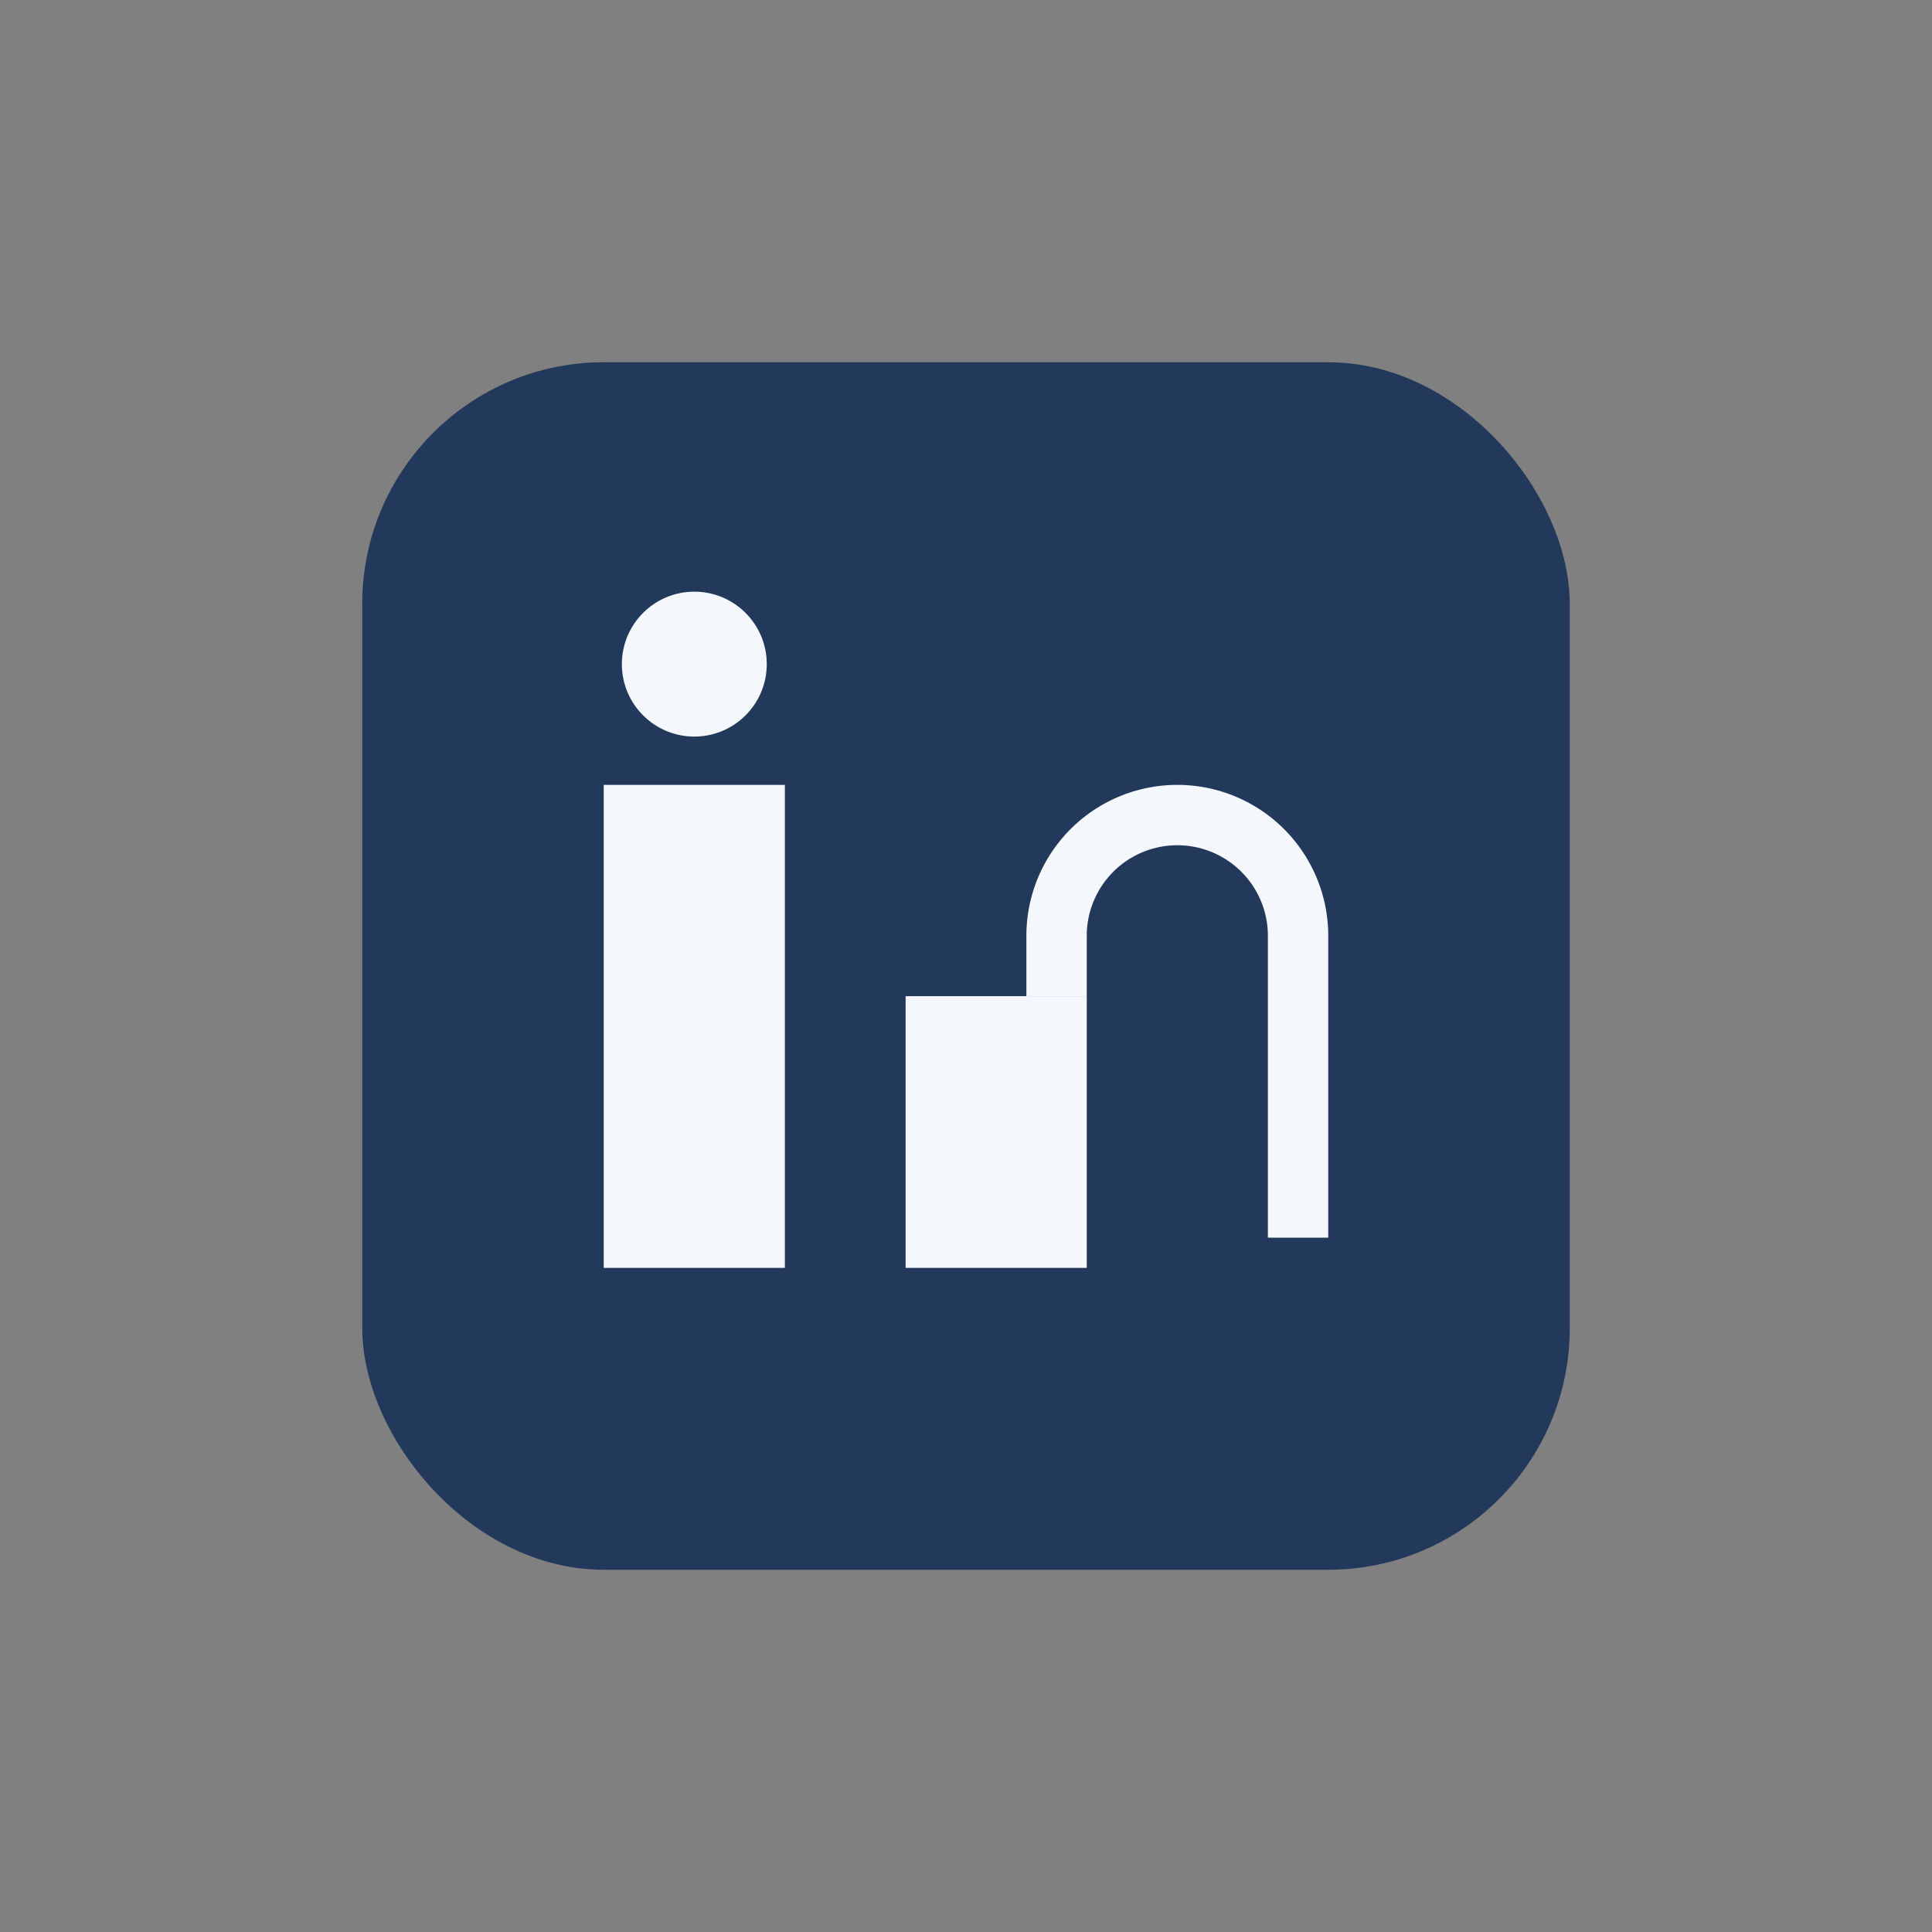 <?xml version="1.0" encoding="UTF-8"?>
<svg xmlns="http://www.w3.org/2000/svg" width="32" height="32" viewBox="0 0 32 32"><rect x="0" y="0" width="32" height="32" fill="#808080" stroke="none"/><rect x="6" y="6" width="20" height="20" rx="4" fill="#23395B"/><rect x="10" y="13" width="3" height="8" fill="#F4F7FB"/><circle cx="11.5" cy="11" r="1.2" fill="#F4F7FB"/><rect x="15" y="16.5" width="3" height="4.5" fill="#F4F7FB"/><path d="M17.5 16.5v-1a2 2 0 1 1 4 0v5" stroke="#F4F7FB" stroke-width="1" fill="none"/></svg>